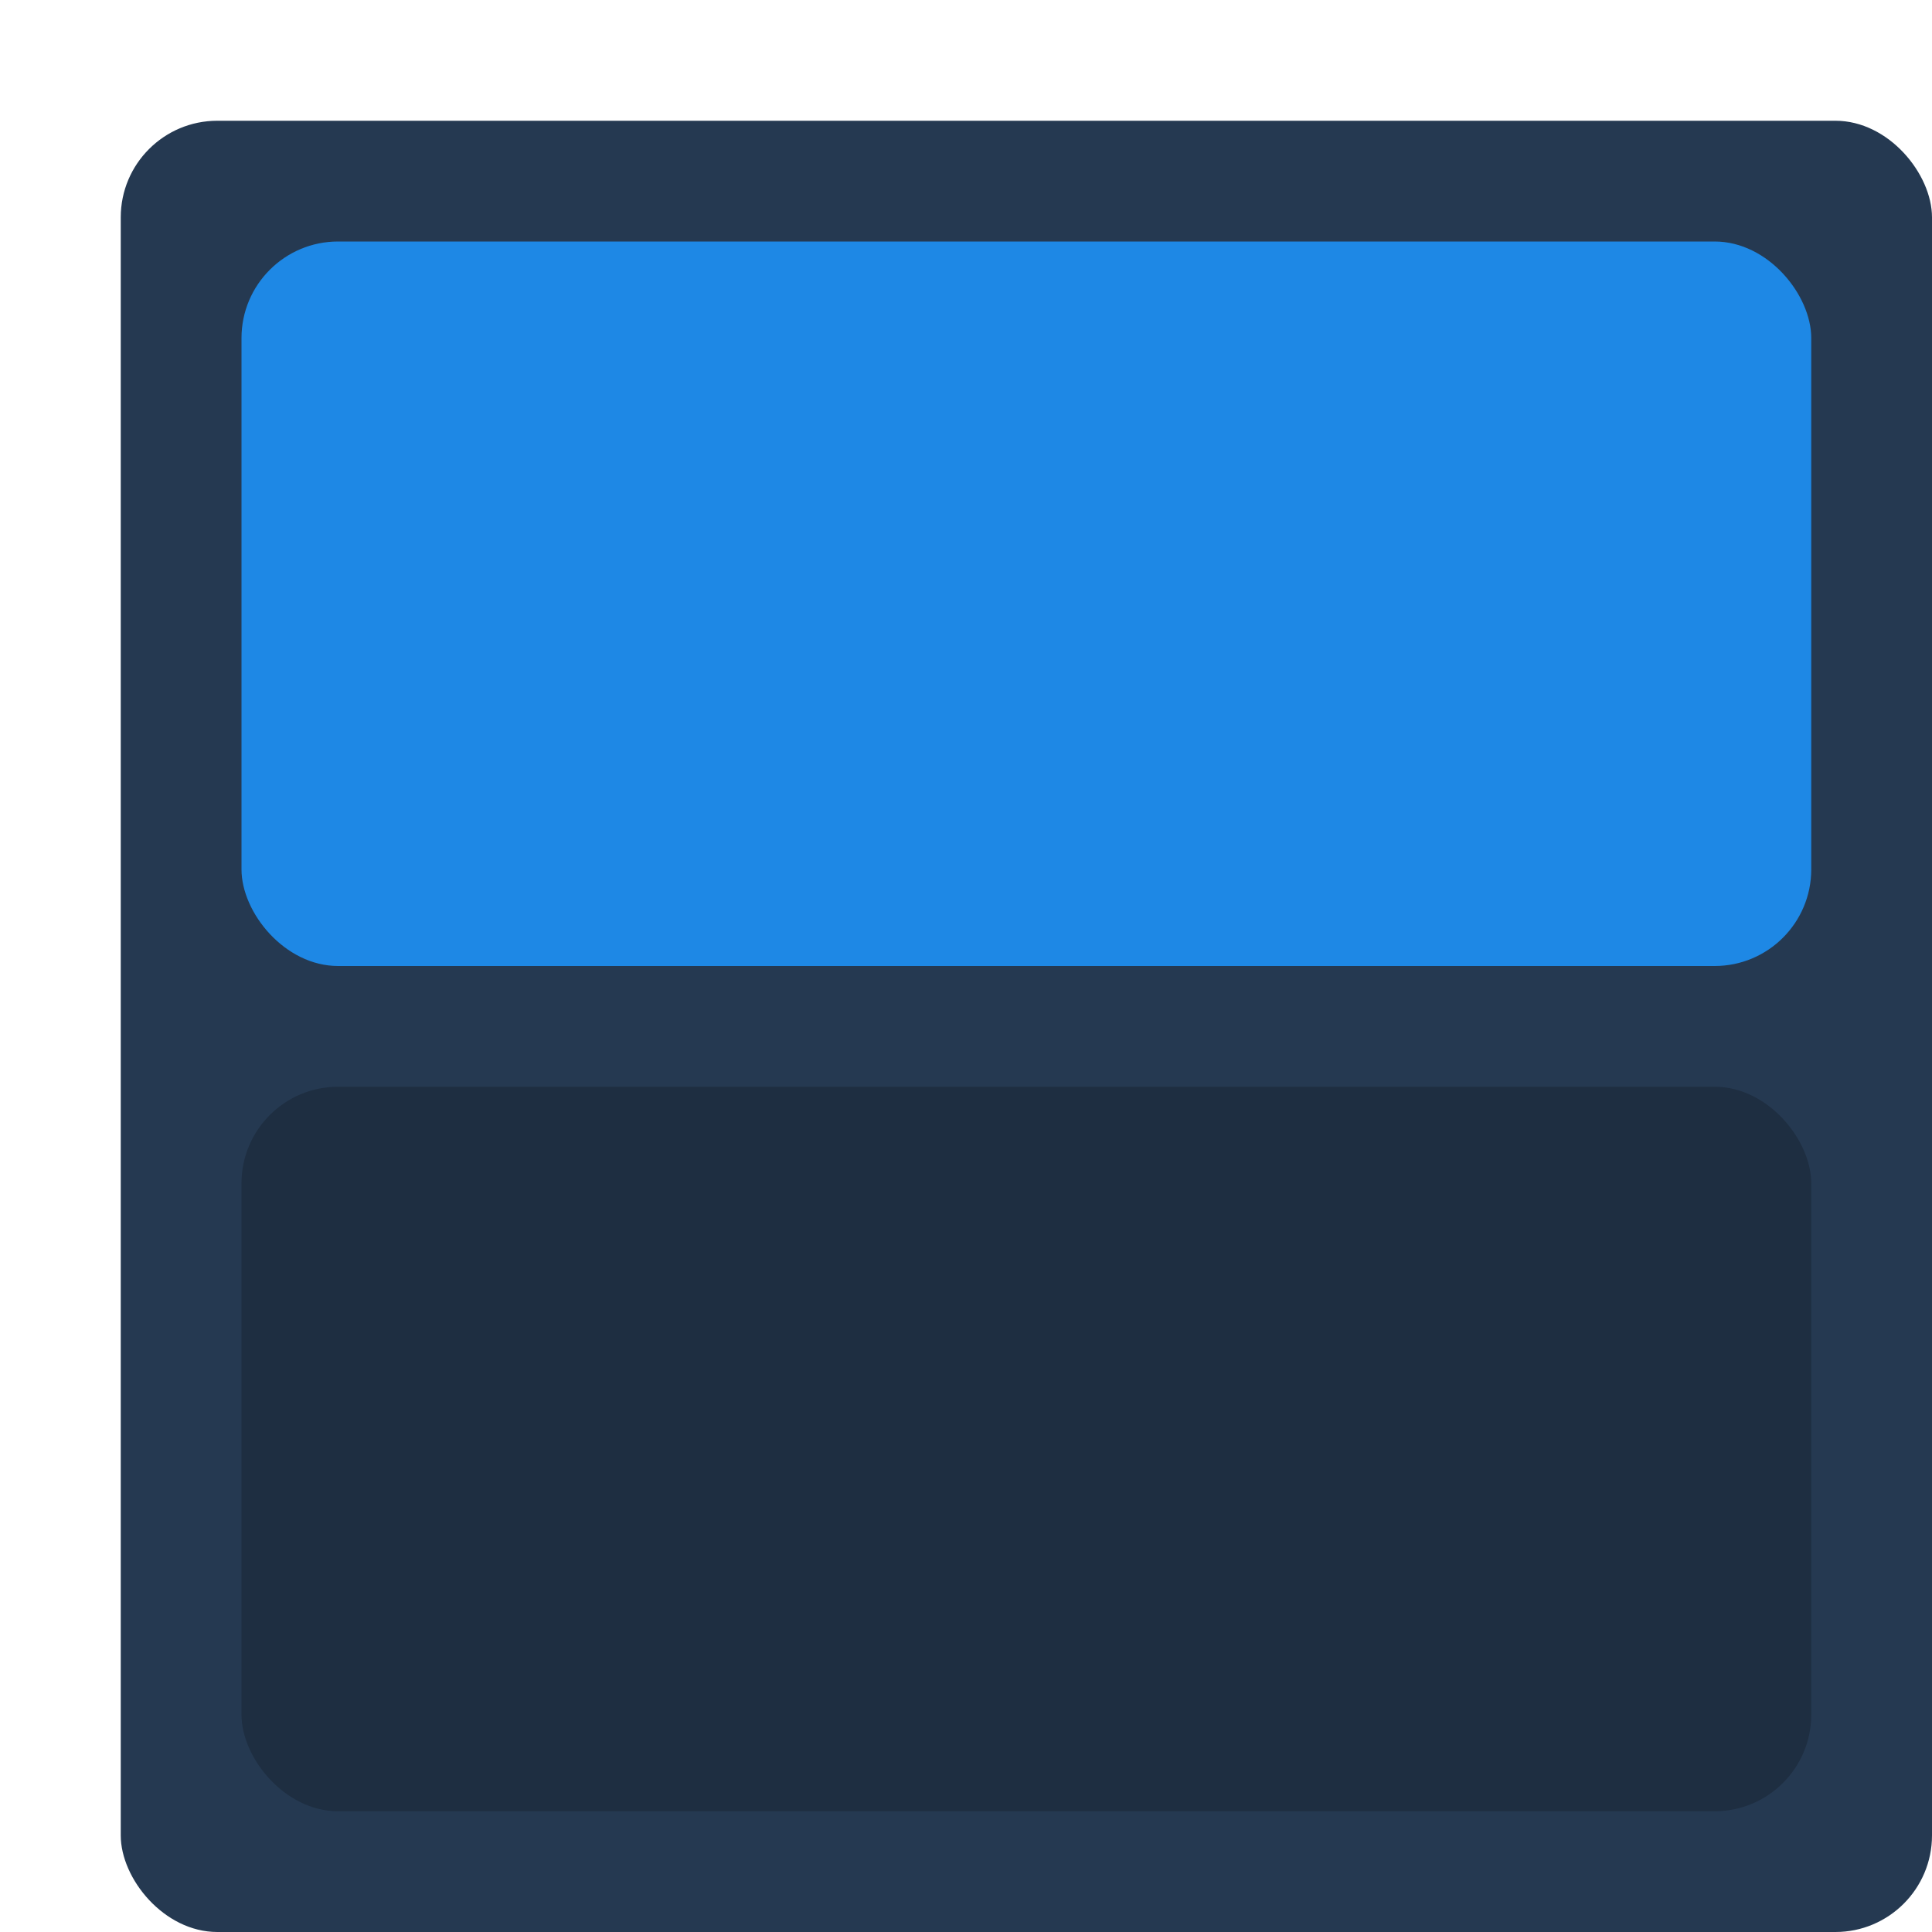 <svg xmlns="http://www.w3.org/2000/svg" width="16" height="16" version="1.1">
 <rect style="fill:#253951" width="15" height="15" x="1" y="1" rx=".8" ry=".8"/>
 <rect style="fill:#1e88e5" width="13" height="6" x="2" y="2" rx=".8" ry=".8"/>
 <rect style="opacity:0.2" width="13" height="6" x="2" y="9" rx=".8" ry=".8"/>
</svg>
